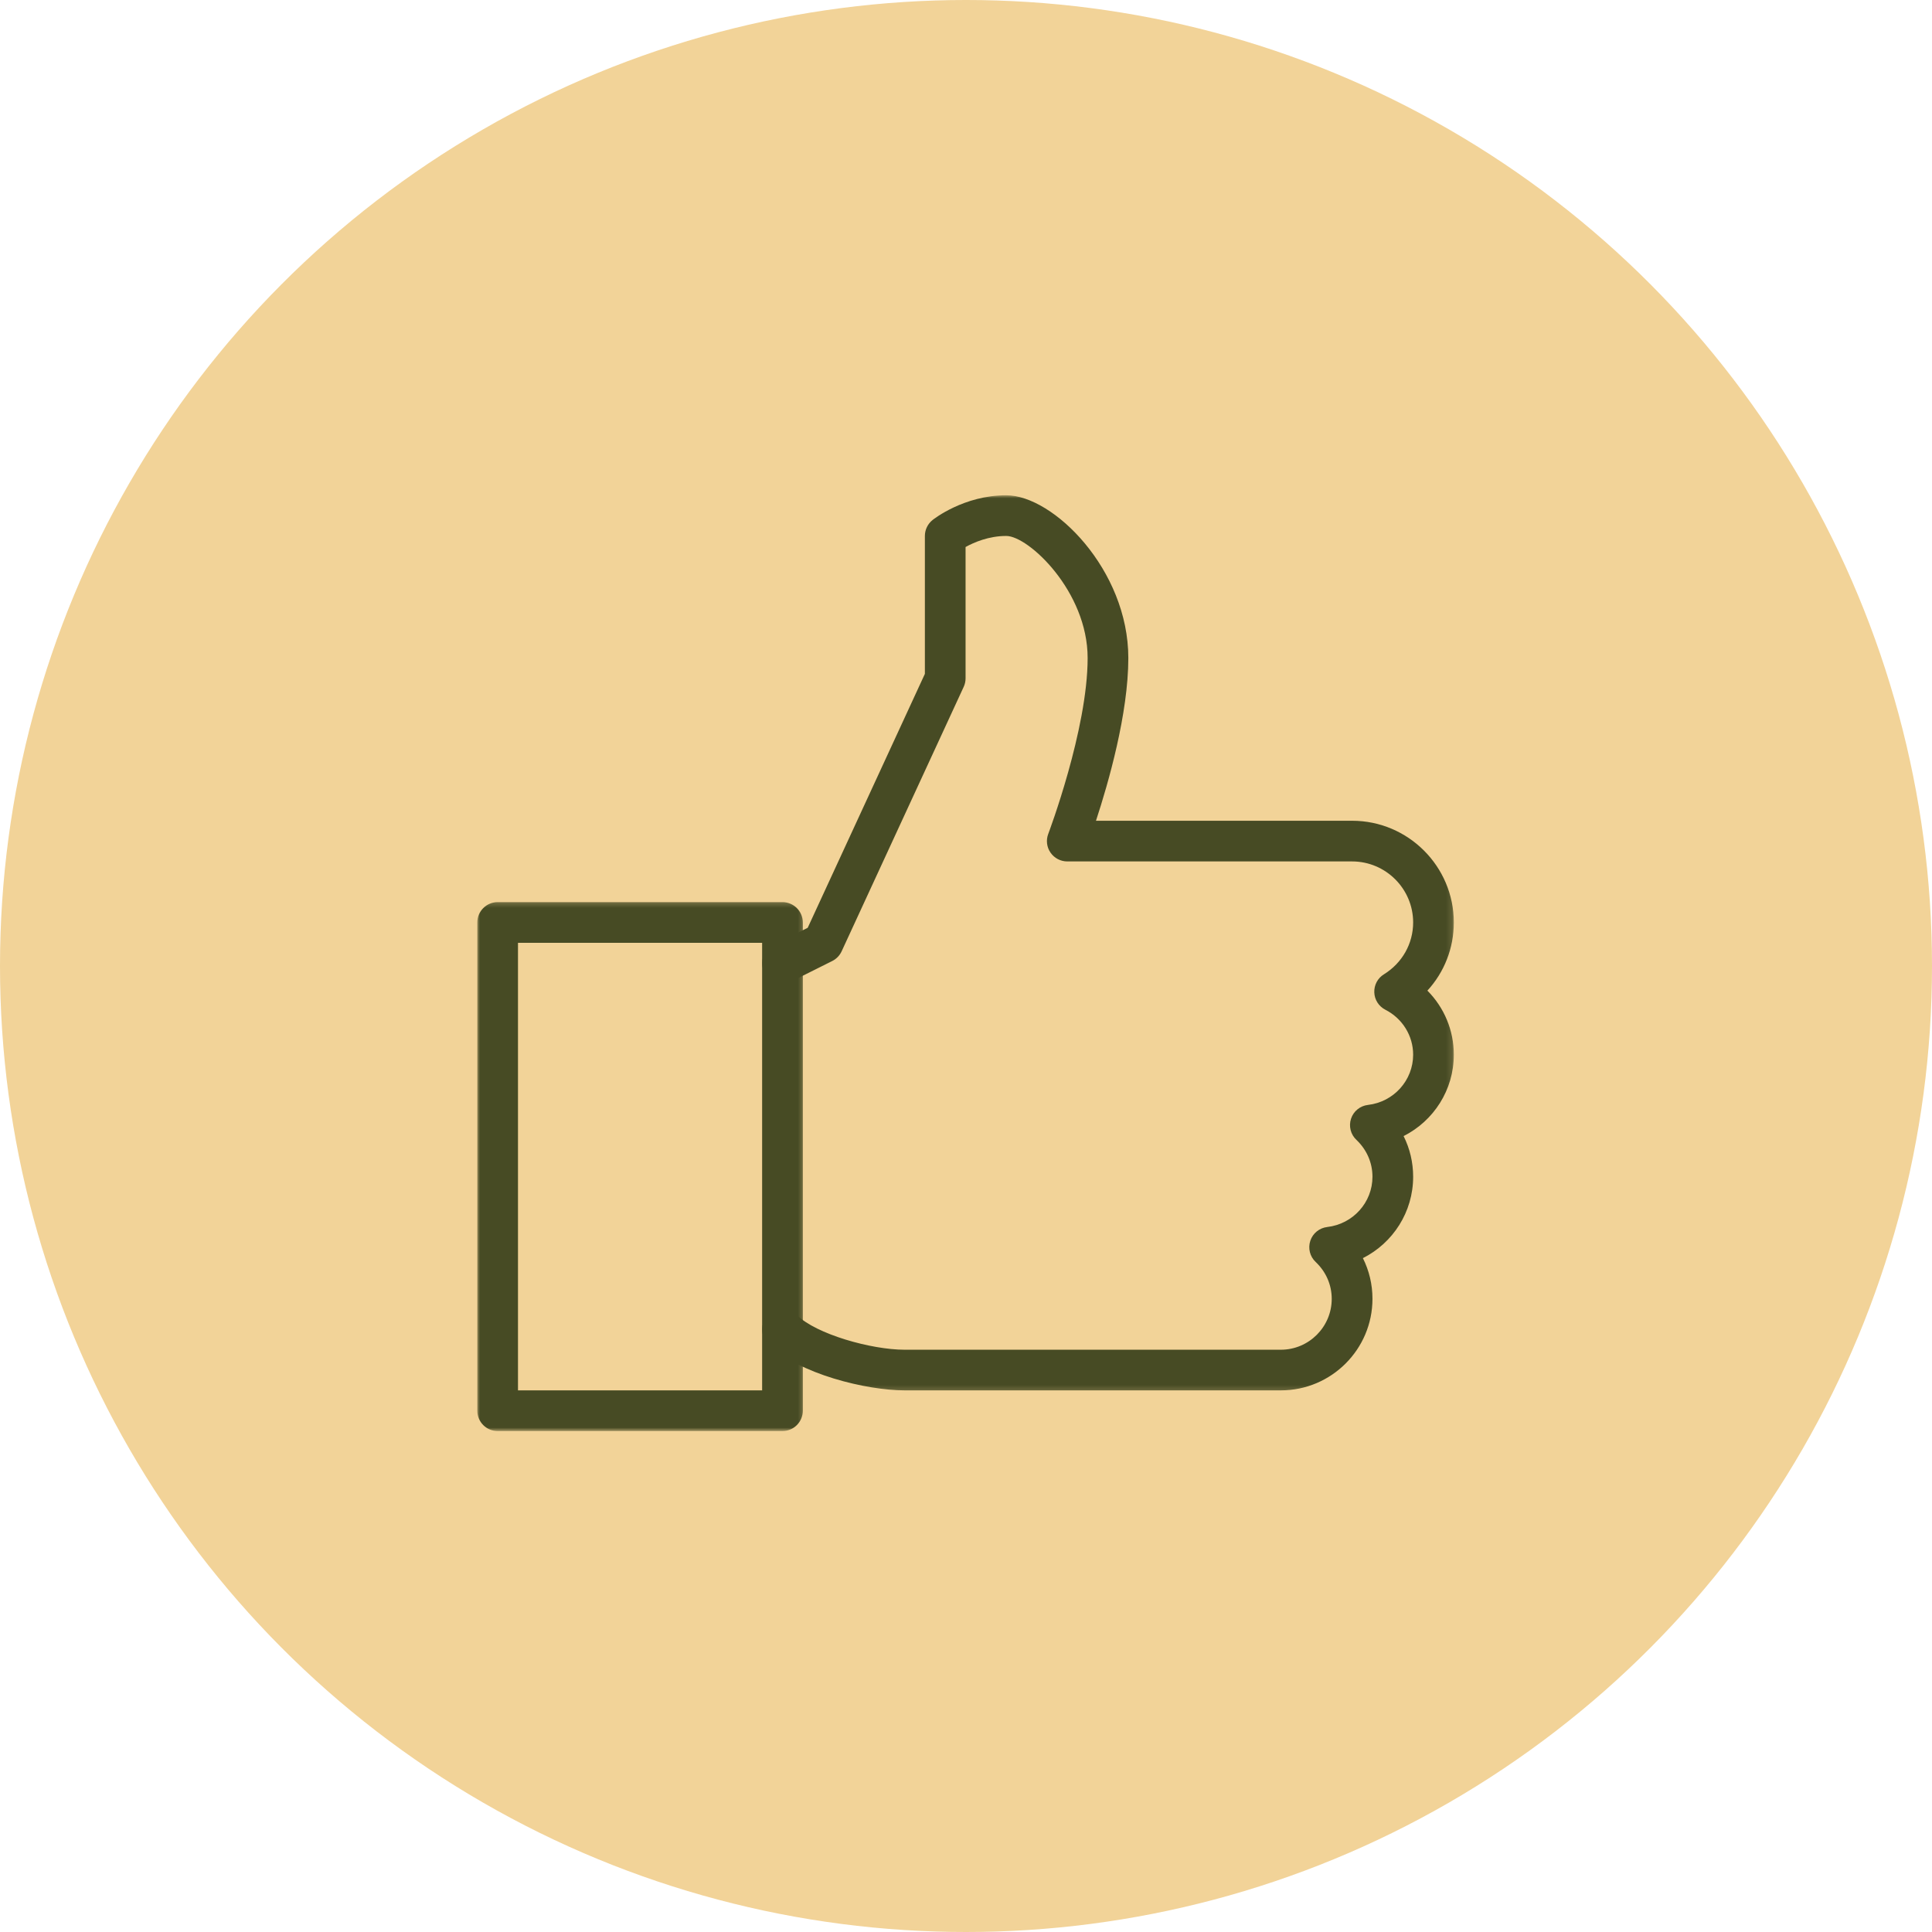 <?xml version="1.0" encoding="UTF-8"?> <svg xmlns="http://www.w3.org/2000/svg" width="316" height="316" viewBox="0 0 316 316" fill="none"><circle cx="158" cy="158" r="158" fill="#F2D398"></circle><mask id="mask0_139_355" style="mask-type:luminance" maskUnits="userSpaceOnUse" x="78" y="147" width="54" height="88"><path d="M78 147.282H131.71V234.06H78V147.282Z" fill="white"></path></mask><g mask="url(#mask0_139_355)"><path d="M127.981 234.067H81.397C79.559 234.067 78.069 232.574 78.069 230.738V150.881C78.069 149.045 79.559 147.555 81.397 147.555H127.981C129.819 147.555 131.31 149.045 131.31 150.881V230.738C131.31 232.574 129.819 234.067 127.981 234.067ZM84.723 227.41H124.655V154.209H84.723V227.41Z" fill="#474B24"></path></g><mask id="mask1_139_355" style="mask-type:luminance" maskUnits="userSpaceOnUse" x="124" y="81" width="114" height="147"><path d="M124.34 81H237.861V227.779H124.34V81Z" fill="white"></path></mask><g mask="url(#mask1_139_355)"><path d="M209.506 227.409H147.948C141.792 227.409 130.611 224.761 125.627 219.783C124.327 218.485 124.327 216.377 125.627 215.08C126.924 213.782 129.032 213.782 130.33 215.08C133.479 218.226 142.536 220.762 147.941 220.762H209.499C214.085 220.762 217.819 217.028 217.819 212.444C217.819 210.155 216.886 208.011 215.19 206.408C214.245 205.522 213.912 204.165 214.318 202.94C214.725 201.709 215.81 200.837 217.095 200.69C221.306 200.199 224.482 196.665 224.482 192.473C224.482 190.183 223.549 188.04 221.853 186.436C220.908 185.551 220.573 184.193 220.981 182.969C221.386 181.74 222.471 180.867 223.755 180.721C227.961 180.234 231.136 176.702 231.136 172.508C231.136 169.408 229.393 166.587 226.583 165.149C225.511 164.596 224.821 163.517 224.781 162.319C224.734 161.121 225.332 159.983 226.357 159.359C229.347 157.51 231.136 154.341 231.136 150.88C231.136 145.377 226.656 140.897 221.154 140.897H174.567C173.469 140.897 172.45 140.359 171.826 139.46C171.199 138.563 171.066 137.412 171.454 136.393C171.52 136.214 177.895 119.331 177.895 107.624C177.895 96.731 168.232 87.661 164.585 87.661C161.717 87.661 159.314 88.706 157.93 89.47V110.952C157.93 111.43 157.824 111.911 157.623 112.343L137.658 155.599C137.339 156.285 136.801 156.843 136.127 157.182L129.473 160.51C127.821 161.33 125.833 160.663 125.007 159.02C124.181 157.375 124.854 155.379 126.497 154.554L132.108 151.752L151.274 110.219V87.661C151.274 86.649 151.734 85.697 152.525 85.059C152.731 84.893 157.669 81.007 164.585 81.007C172.284 81.007 184.55 93.19 184.55 107.624C184.55 116.729 181.29 128.061 179.259 134.243H221.154C230.323 134.243 237.79 141.71 237.79 150.88C237.79 155.081 236.227 159.02 233.466 162.027C236.2 164.775 237.79 168.509 237.79 172.508C237.79 178.279 234.484 183.343 229.573 185.819C230.598 187.86 231.136 190.117 231.136 192.473C231.136 198.241 227.828 203.306 222.916 205.781C223.941 207.825 224.482 210.082 224.482 212.438C224.482 220.689 217.765 227.409 209.506 227.409Z" fill="#474B24"></path></g></svg> 